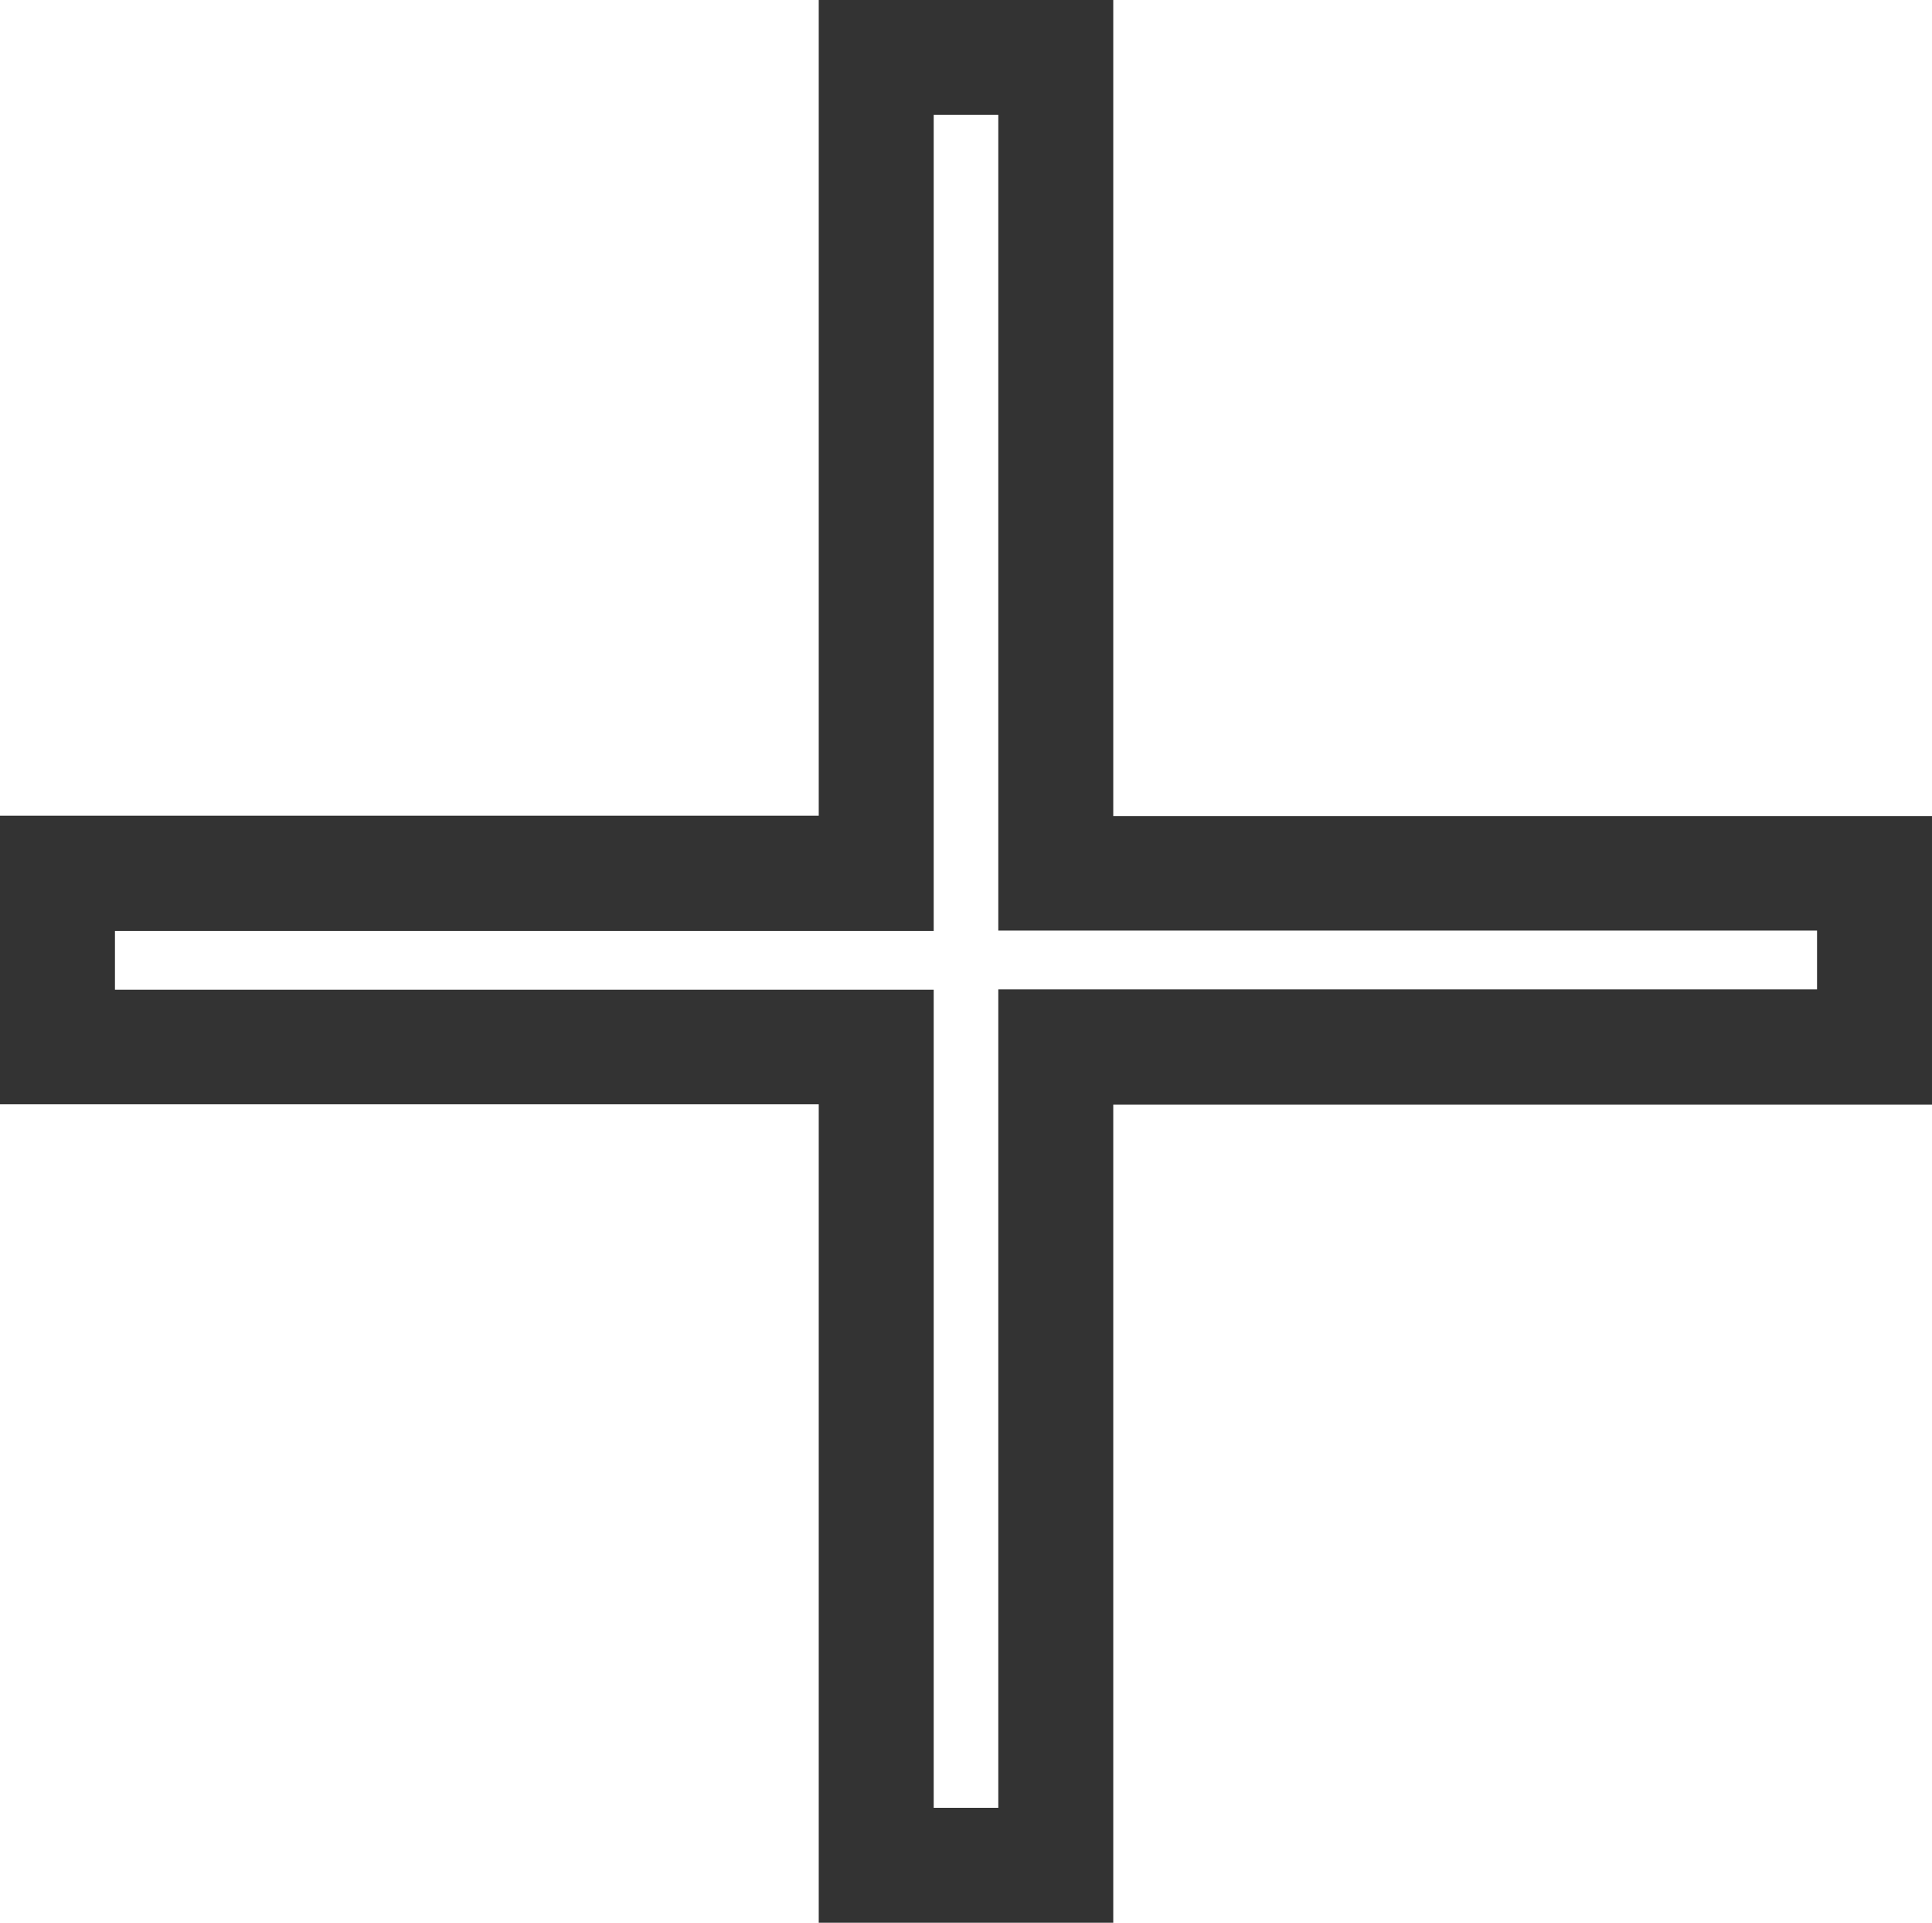 <svg xmlns="http://www.w3.org/2000/svg" width="16.806" height="16.729" viewBox="0 0 16.806 16.729">
  <path id="_-_アウトライン" data-name="+ - アウトライン" d="M8.361-16.179h2.562v7.1h7.122v2.511H10.923V.551H8.361V-6.571H1.239V-9.082H8.361Zm1.562,1H9.361v7.1H2.239v.511H9.361V-.449h.562V-7.571h7.122v-.511H9.923Z" transform="translate(-1.239 16.179)" fill="#333"/>
</svg>

